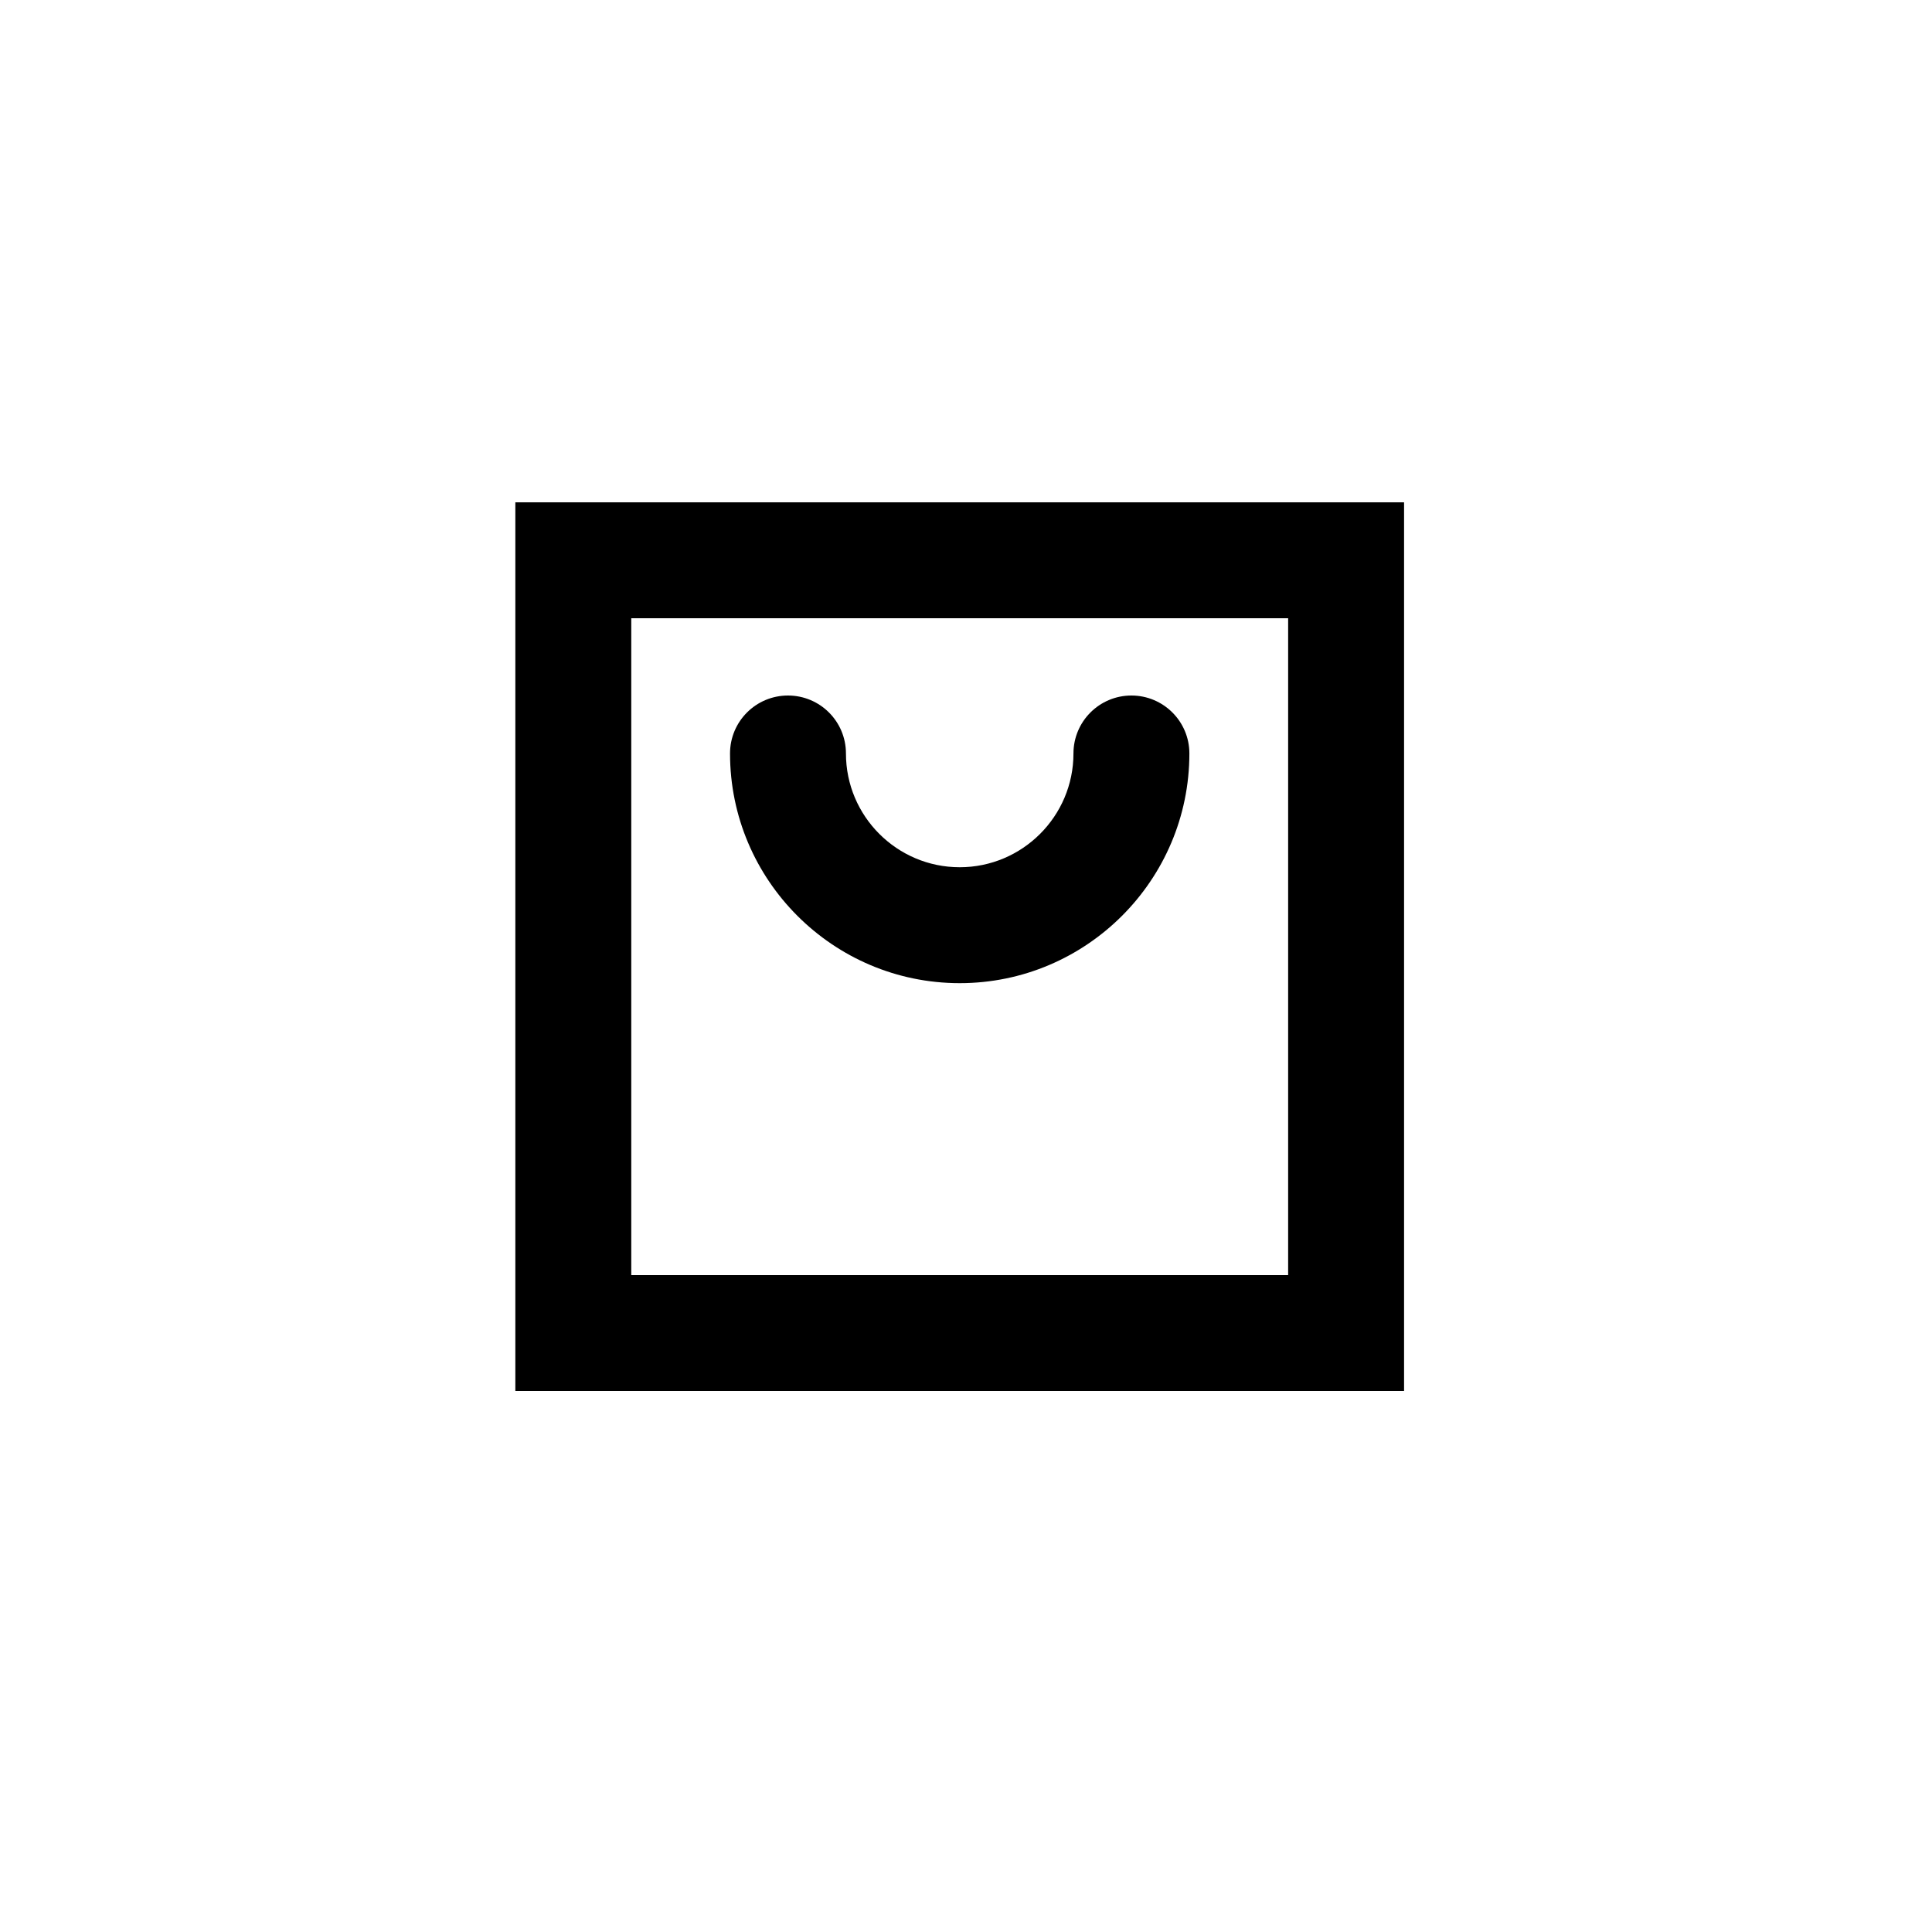 <?xml version="1.0" encoding="utf-8"?>
<!-- Generator: Adobe Illustrator 15.0.2, SVG Export Plug-In  -->
<!DOCTYPE svg PUBLIC "-//W3C//DTD SVG 1.1//EN" "http://www.w3.org/Graphics/SVG/1.1/DTD/svg11.dtd">
<svg version="1.1"
	 xmlns="http://www.w3.org/2000/svg" xmlns:xlink="http://www.w3.org/1999/xlink" xmlns:a="http://ns.adobe.com/AdobeSVGViewerExtensions/3.0/"
	 x="0px" y="0px" width="50px" height="50px" viewBox="-13.337 -13 50 50"
	 overflow="visible" enable-background="new -13.337 -13 50 50" xml:space="preserve">
<defs>
</defs>
<path d="M23,23H0V0h23V23z M3,20h17V3H3V20z"/>
<path d="M11.5,12.444c-3.278,0-5.944-2.667-5.944-5.944c0-0.829,0.671-1.5,1.5-1.5s1.5,0.671,1.5,1.5
	c0,1.624,1.321,2.944,2.944,2.944c1.623,0,2.944-1.321,2.944-2.944c0-0.829,0.672-1.5,1.5-1.5s1.5,0.671,1.5,1.5
	C17.444,9.778,14.777,12.444,11.5,12.444z"/>
</svg>
